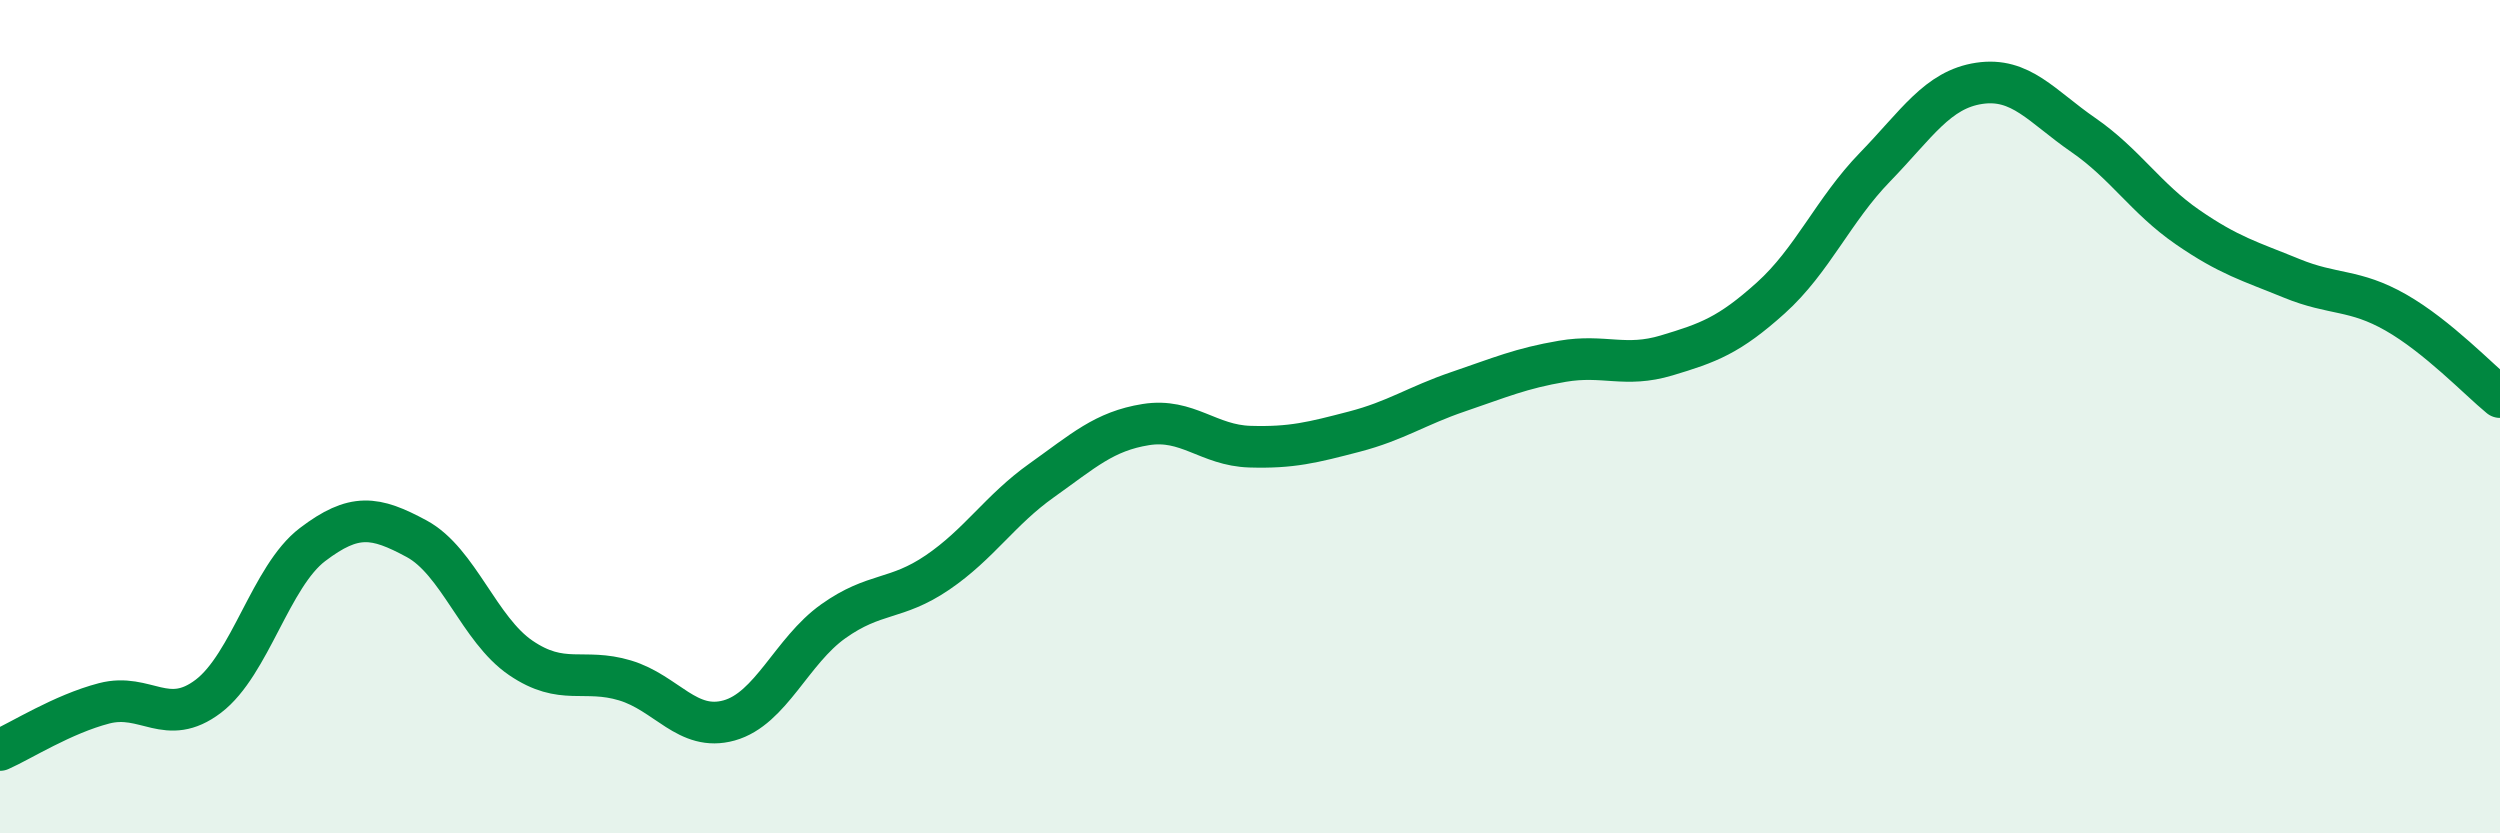 
    <svg width="60" height="20" viewBox="0 0 60 20" xmlns="http://www.w3.org/2000/svg">
      <path
        d="M 0,18 C 0.5,17.78 1.5,17.14 2.5,16.88 C 3.5,16.62 4,17.47 5,16.71 C 6,15.95 6.5,13.83 7.5,13.07 C 8.5,12.31 9,12.39 10,12.93 C 11,13.47 11.5,15.11 12.5,15.79 C 13.5,16.47 14,16.03 15,16.33 C 16,16.63 16.5,17.57 17.5,17.29 C 18.5,17.01 19,15.62 20,14.91 C 21,14.2 21.5,14.42 22.5,13.74 C 23.5,13.06 24,12.24 25,11.53 C 26,10.82 26.5,10.35 27.5,10.19 C 28.5,10.03 29,10.69 30,10.72 C 31,10.75 31.5,10.62 32.5,10.36 C 33.5,10.1 34,9.74 35,9.4 C 36,9.06 36.5,8.84 37.5,8.67 C 38.5,8.5 39,8.83 40,8.53 C 41,8.23 41.5,8.05 42.5,7.15 C 43.5,6.25 44,5.04 45,4.01 C 46,2.98 46.5,2.15 47.5,2 C 48.5,1.85 49,2.55 50,3.24 C 51,3.93 51.5,4.76 52.5,5.45 C 53.5,6.14 54,6.27 55,6.68 C 56,7.09 56.5,6.93 57.5,7.5 C 58.5,8.07 59.5,9.12 60,9.53L60 20L0 20Z"
        fill="#008740"
        opacity="0.1"
        stroke-linecap="round"
        stroke-linejoin="round"
      />
      <path
        d="M 0,18 C 0.5,17.78 1.5,17.14 2.5,16.88 C 3.5,16.62 4,17.47 5,16.71 C 6,15.95 6.5,13.83 7.5,13.07 C 8.5,12.31 9,12.39 10,12.93 C 11,13.47 11.5,15.11 12.5,15.79 C 13.5,16.47 14,16.03 15,16.33 C 16,16.63 16.5,17.57 17.5,17.29 C 18.5,17.01 19,15.62 20,14.91 C 21,14.2 21.5,14.42 22.5,13.74 C 23.5,13.06 24,12.24 25,11.53 C 26,10.82 26.5,10.35 27.5,10.19 C 28.5,10.03 29,10.69 30,10.72 C 31,10.75 31.5,10.62 32.5,10.36 C 33.5,10.1 34,9.74 35,9.4 C 36,9.06 36.5,8.84 37.5,8.67 C 38.5,8.5 39,8.83 40,8.53 C 41,8.23 41.5,8.05 42.5,7.15 C 43.5,6.25 44,5.04 45,4.01 C 46,2.98 46.5,2.15 47.5,2 C 48.5,1.85 49,2.55 50,3.24 C 51,3.93 51.5,4.76 52.5,5.45 C 53.5,6.14 54,6.27 55,6.68 C 56,7.09 56.5,6.93 57.5,7.5 C 58.5,8.07 59.5,9.12 60,9.53"
        stroke="#008740"
        stroke-width="1"
        fill="none"
        stroke-linecap="round"
        stroke-linejoin="round"
      />
    </svg>
  